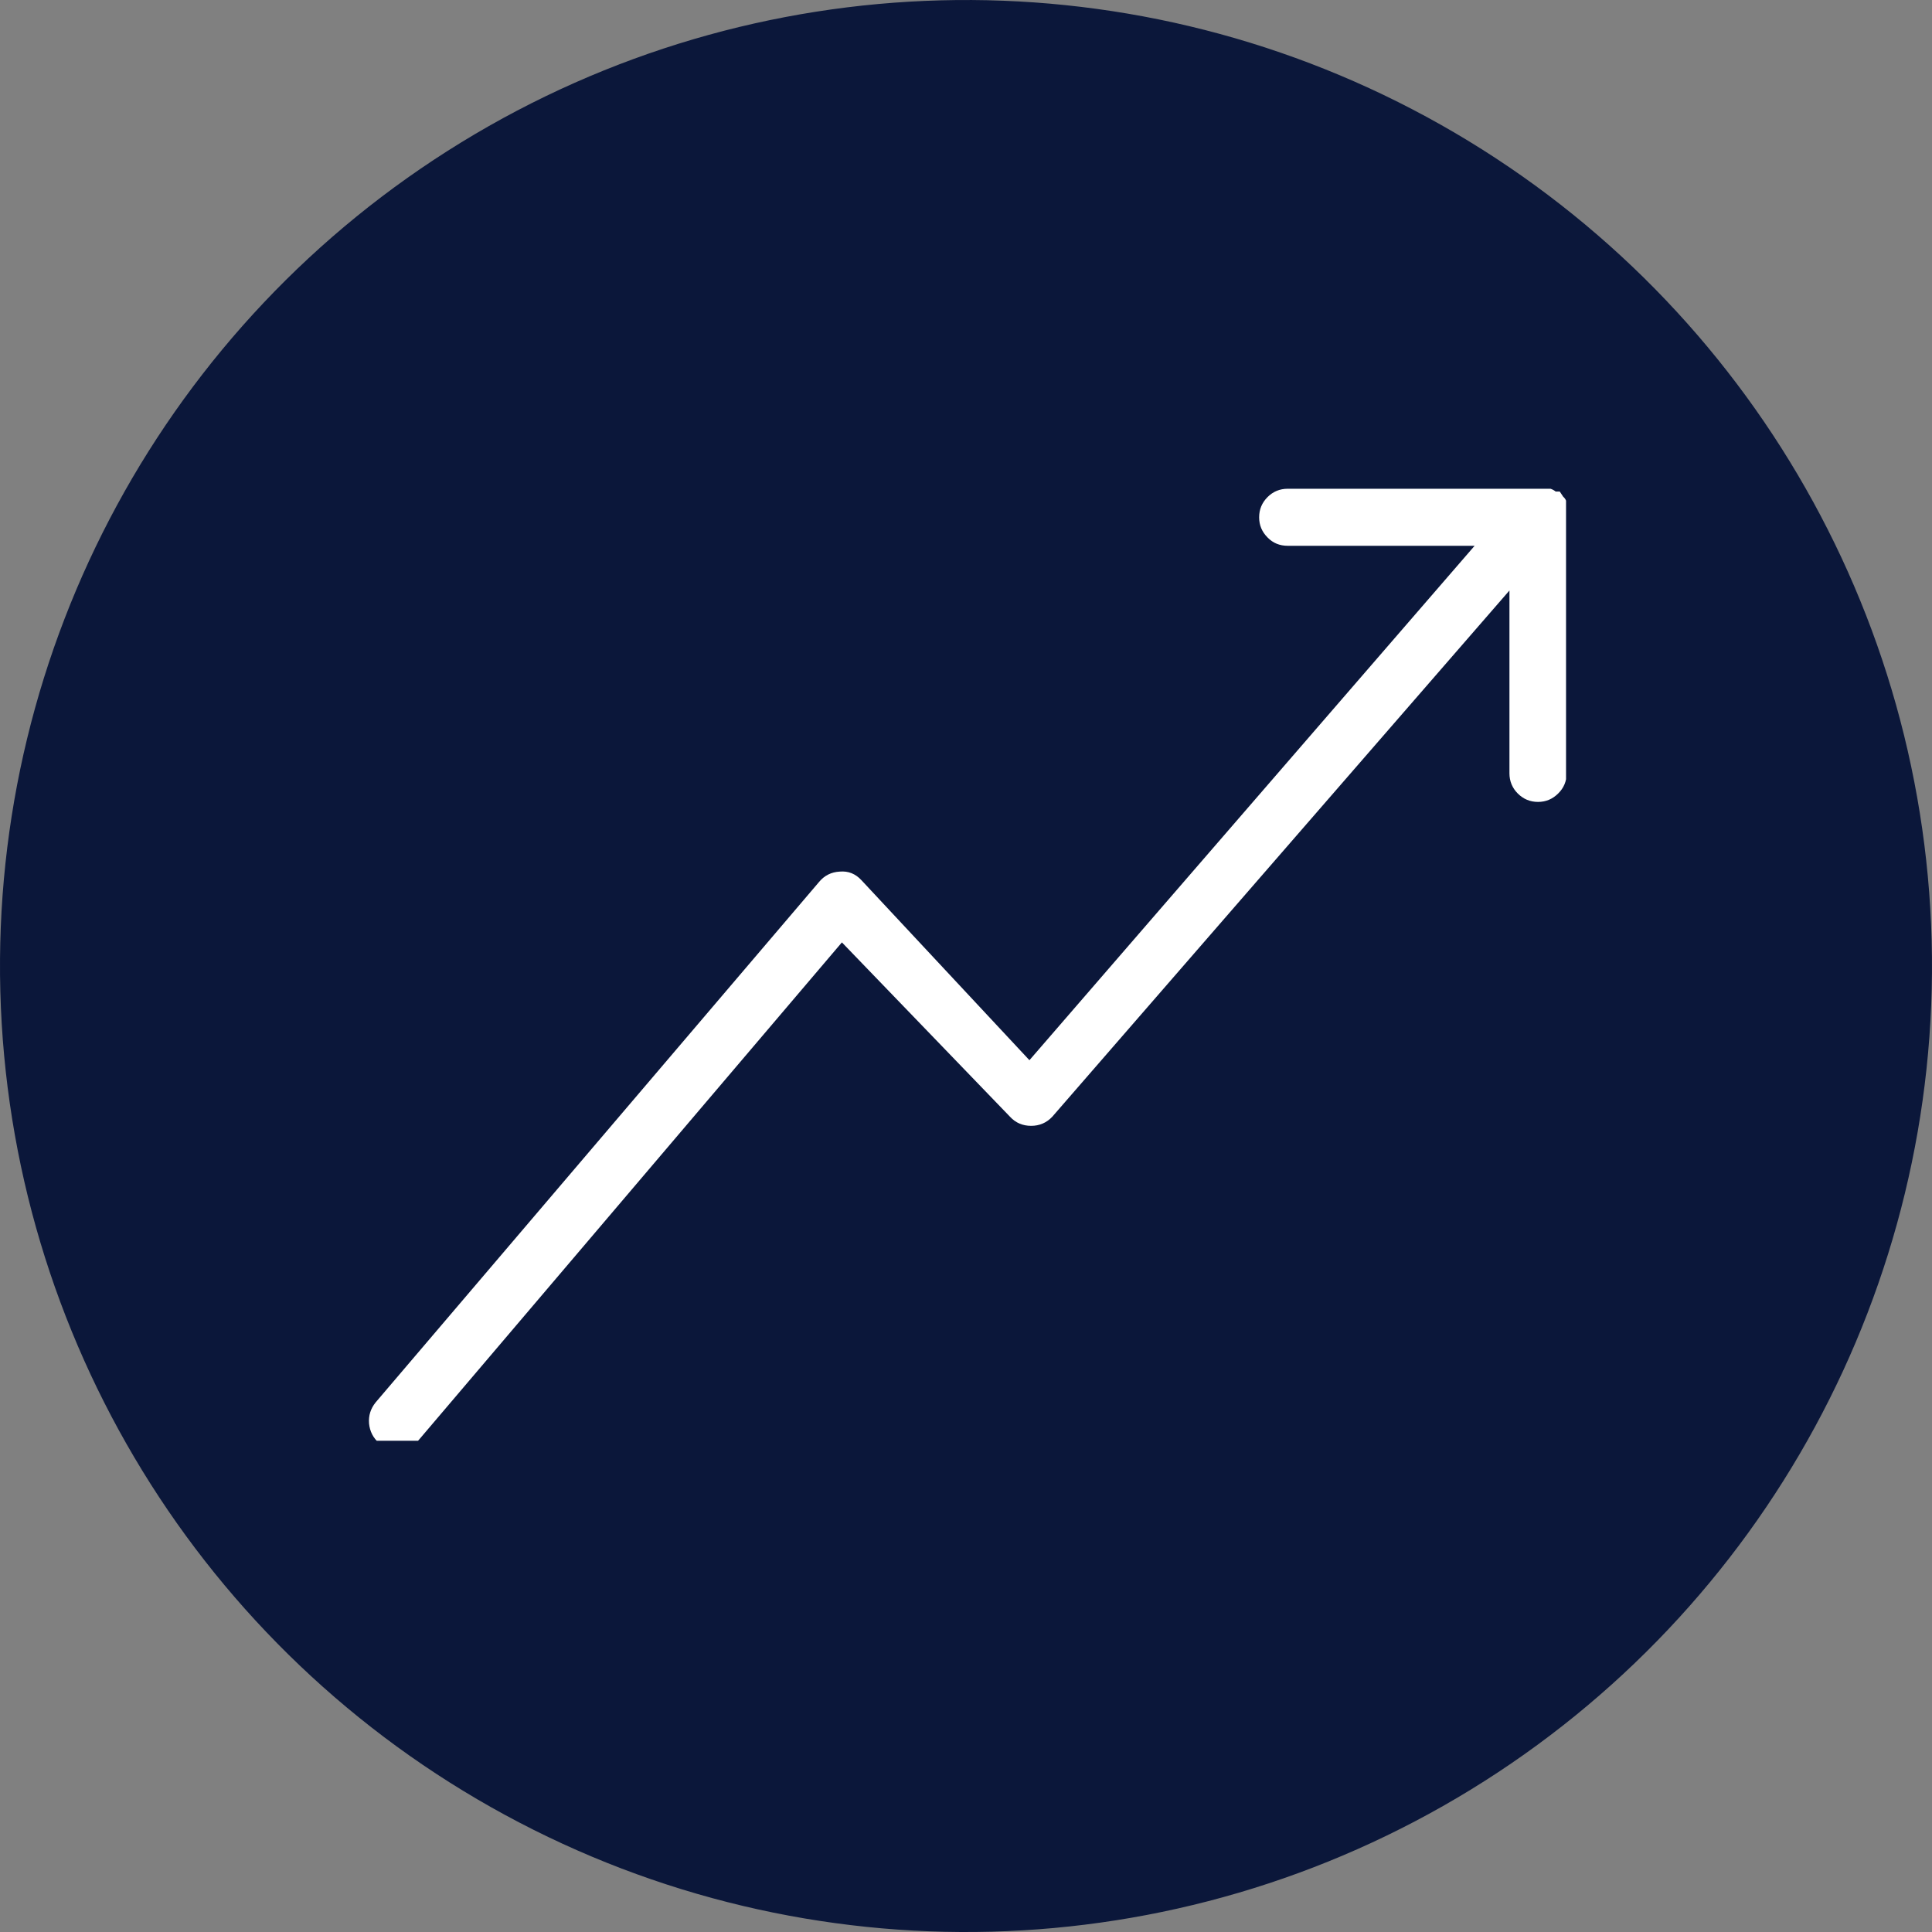 <?xml version="1.0" encoding="UTF-8"?> <svg xmlns="http://www.w3.org/2000/svg" xmlns:xlink="http://www.w3.org/1999/xlink" id="Layer_2" width="100" height="100" viewBox="0 0 100 100"><rect x="0" y="0" width="100" height="100" fill="#808080" stroke="none"/><defs><clipPath id="clippath"><rect width="100" height="100" fill="none" stroke-width="0"></rect></clipPath><clipPath id="clippath-1"><circle cx="50" cy="50" r="50" transform="translate(-1.297 1.332) rotate(-1.506)" fill="none" stroke-width="0"></circle></clipPath><clipPath id="clippath-2"><rect x="18.942" y="24.879" width="62.116" height="49.693" fill="none" stroke-width="0"></rect></clipPath></defs><g id="Layer_1-2"><g clip-path="url(#clippath)"><g clip-path="url(#clippath-1)"><path d="M0,0h100v100H0V0Z" fill="#0b173a" stroke-width="0"></path></g></g><g clip-path="url(#clippath-2)"><path d="M81.058,26.48v-.324c.008-.081.008-.162,0-.243-.032-.081-.081-.146-.146-.202l-.178-.267h-.21c-.081-.065-.17-.113-.267-.146h-13.604c-.412,0-.76.146-1.043.429-.291.291-.437.639-.437,1.051,0,.404.146.752.437,1.043.283.291.631.429,1.043.429h9.673l-23.043,26.626-8.695-9.317c-.307-.332-.679-.485-1.124-.445-.437.024-.793.202-1.068.534l-22.954,26.941c-.259.324-.372.679-.34,1.092.04.404.21.744.518,1.011s.663.388,1.076.348c.404-.032.736-.21.995-.526l21.886-25.736,8.703,9.026c.291.315.655.469,1.092.469.429,0,.793-.154,1.092-.469l23.665-27.24v9.463c0,.404.146.76.429,1.043.291.291.639.437,1.051.437.404,0,.752-.146,1.043-.437.291-.283.437-.639.437-1.043v-13.547h-.032Z" fill="#fff" stroke-width="0"></path></g></g></svg> 